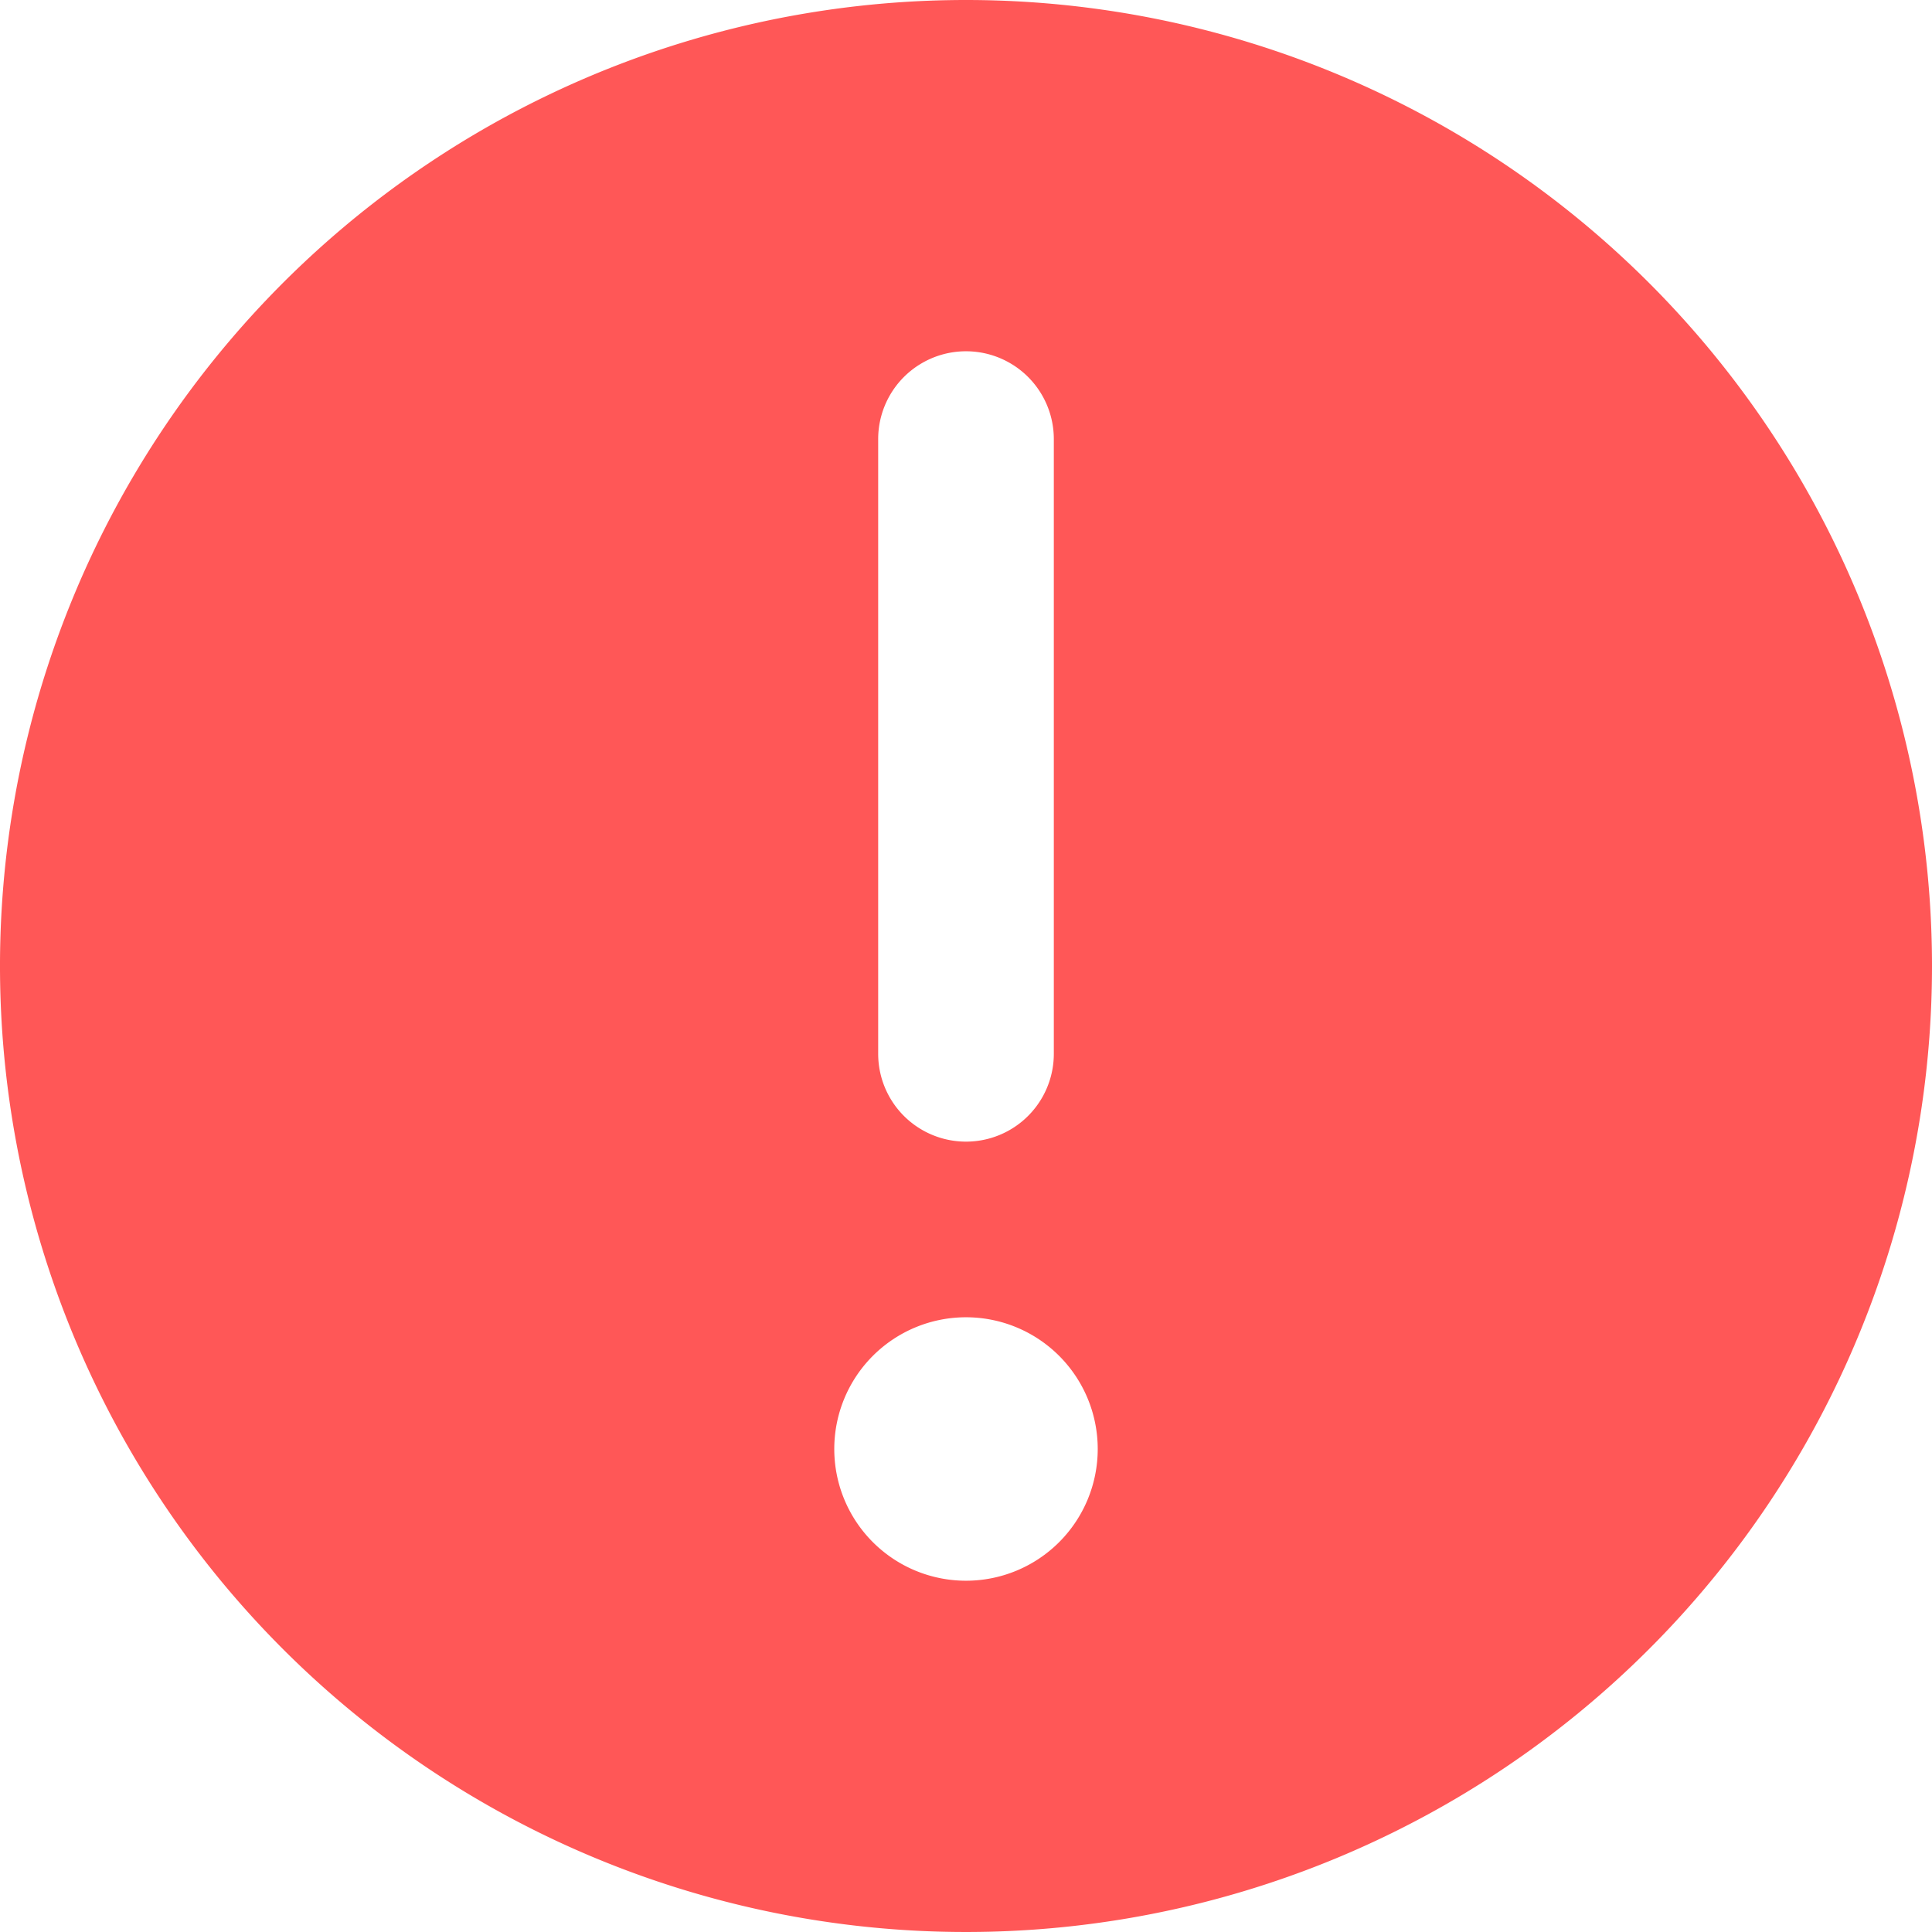<?xml version="1.0" encoding="UTF-8" standalone="no"?><svg xmlns="http://www.w3.org/2000/svg" xmlns:xlink="http://www.w3.org/1999/xlink" fill="#ff5757" height="22" preserveAspectRatio="xMidYMid meet" version="1" viewBox="1.0 1.0 22.0 22.0" width="22" zoomAndPan="magnify"><g id="change1_1"><path d="M12,1A11,11,0,1,0,23,12,11,11,0,0,0,12,1ZM11,6a1,1,0,0,1,2,0v7a1,1,0,0,1-2,0Zm1,13a1.5,1.5,0,1,1,1.5-1.5A1.5,1.5,0,0,1,12,19Z"/></g></svg>